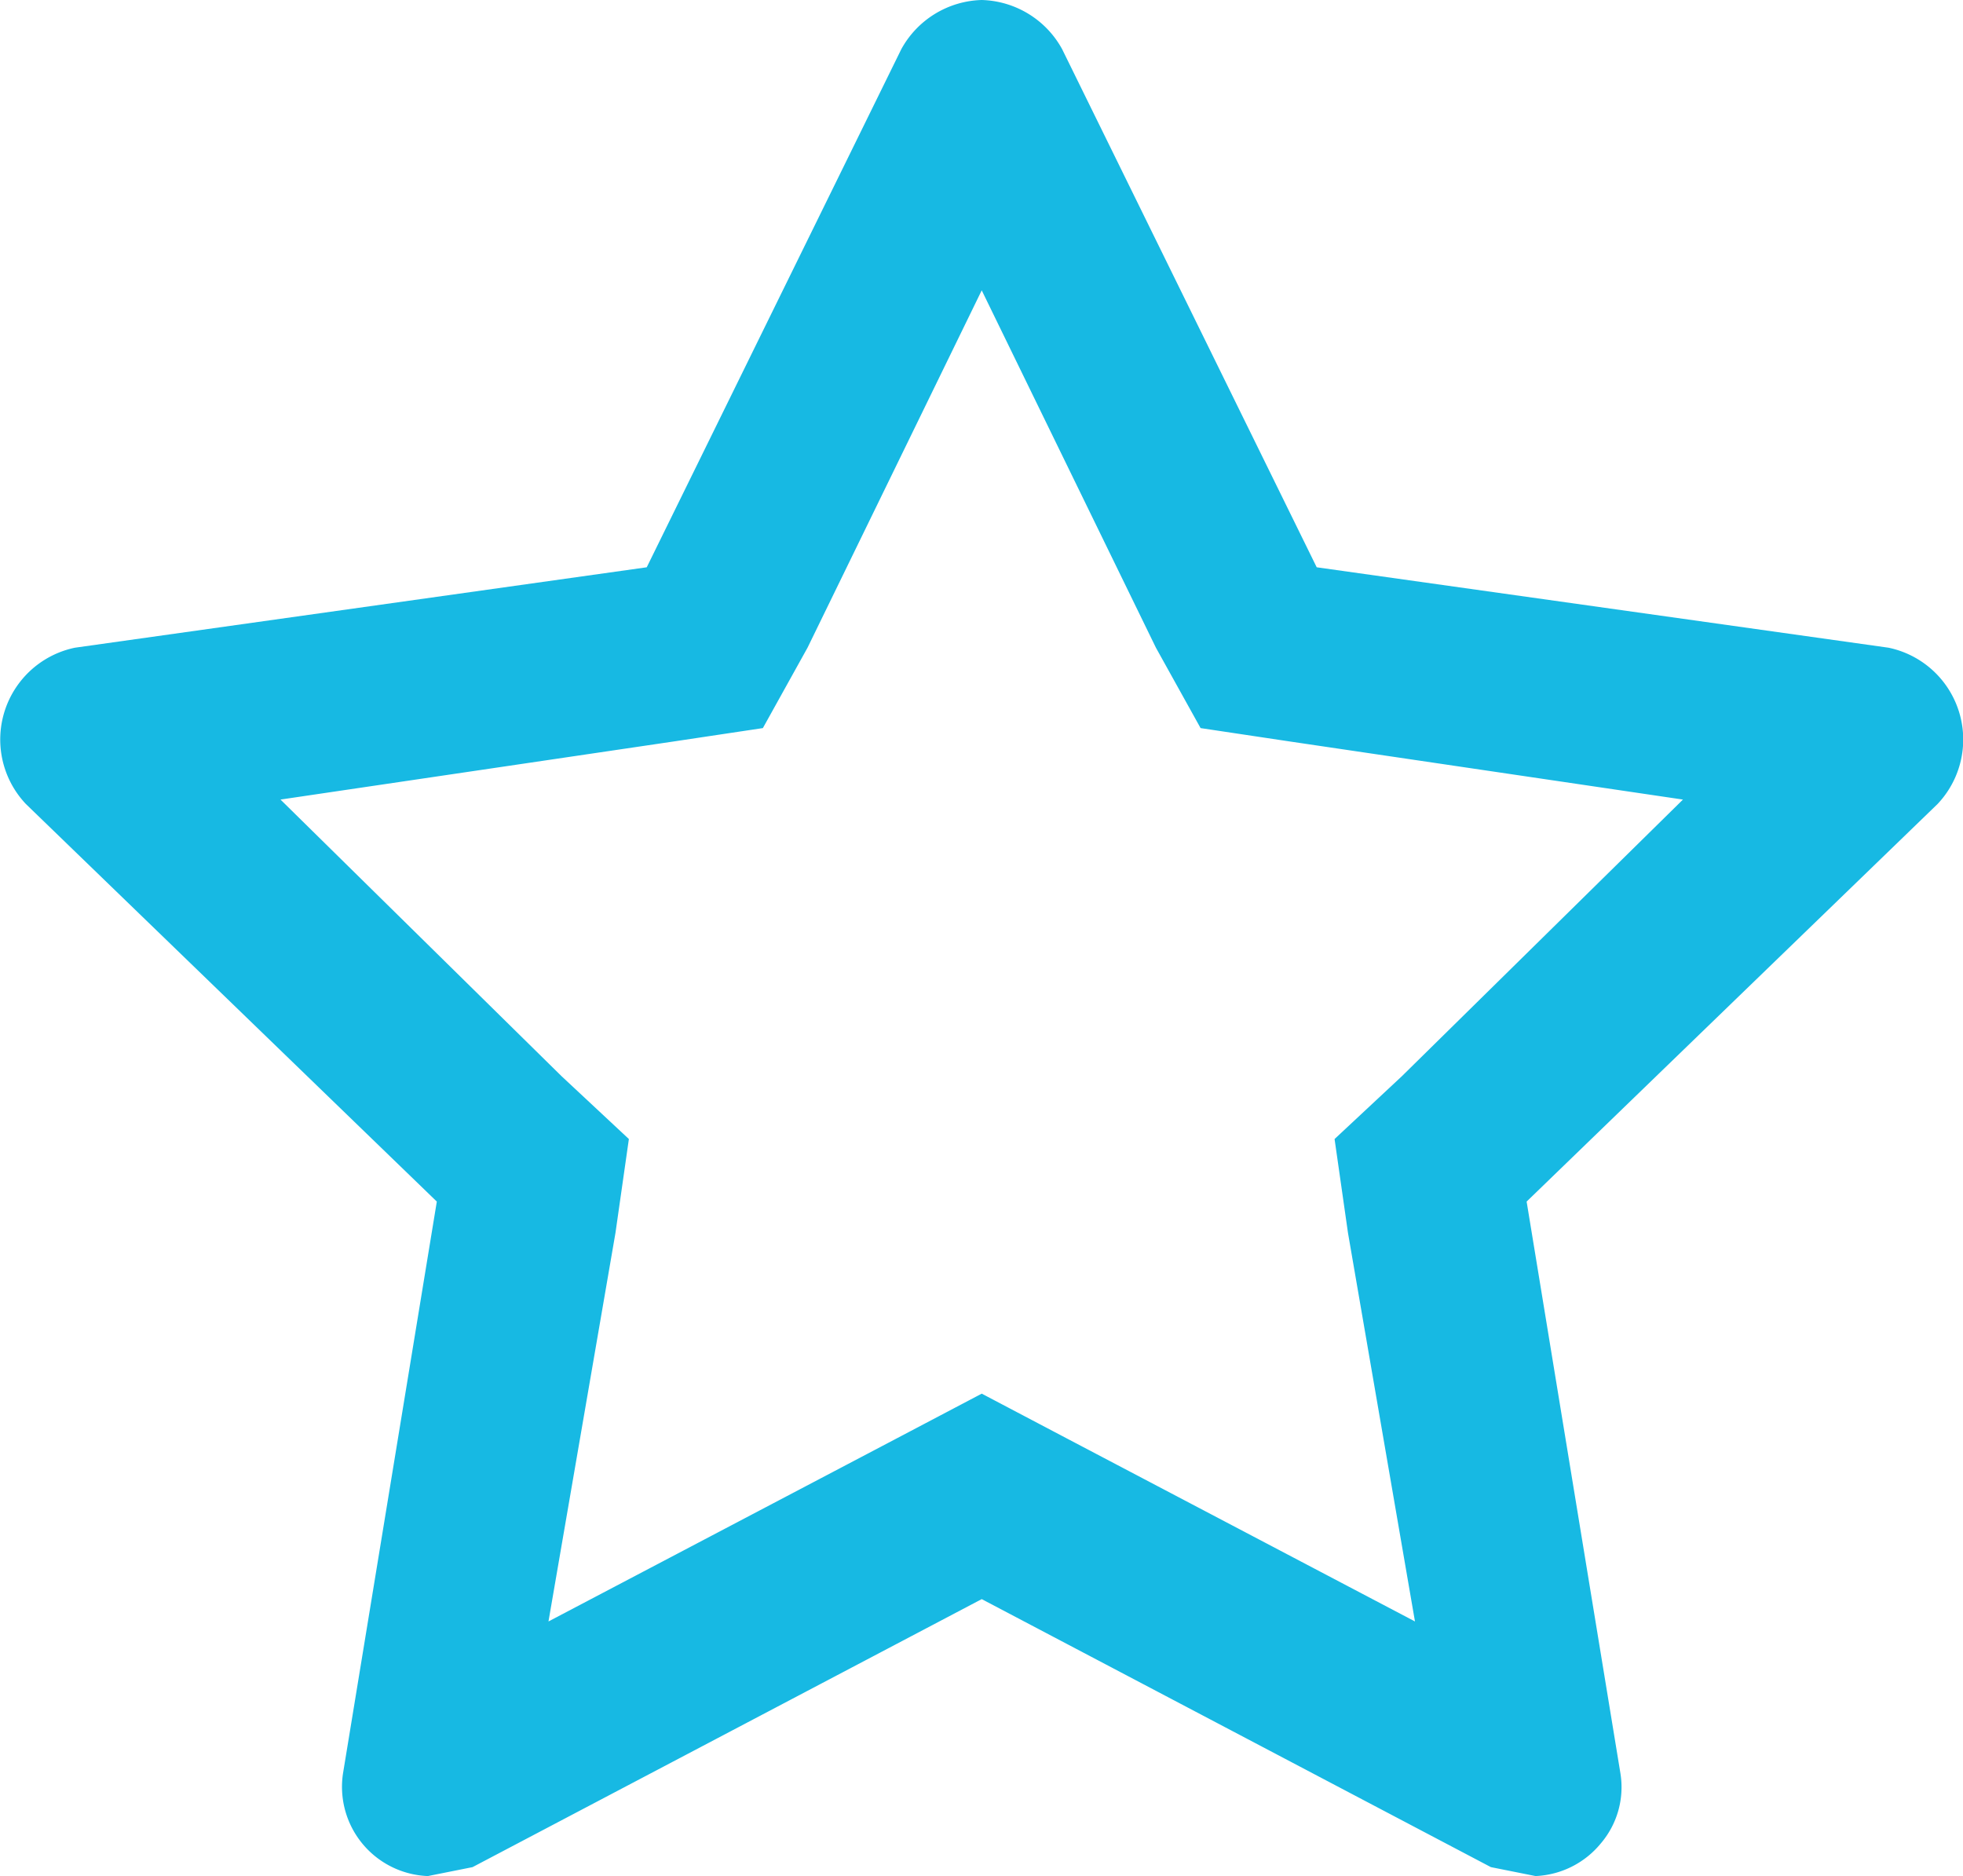 <svg id="b024d398-db96-4eab-b9f4-f81881dbe725" data-name="Layer 1" xmlns="http://www.w3.org/2000/svg" xmlns:xlink="http://www.w3.org/1999/xlink" viewBox="0 0 43.95 42"><defs><style>.b23bfbef-42f1-49b6-a1e5-b5577f389beb{fill:none;}.eaae597a-b46a-4424-85ec-2c2d3909aaaa{clip-path:url(#ff4b7677-e8cb-43a7-b220-9e173013b699);}.b5e303d1-3ca2-4b68-a839-8fb0ddb6a8fa{fill:#17b9e3;}</style><clipPath id="ff4b7677-e8cb-43a7-b220-9e173013b699" transform="translate(-908.02 -3646)"><rect class="b23bfbef-42f1-49b6-a1e5-b5577f389beb" width="1920" height="7388"/></clipPath></defs><title>Acr304172451264743935</title><g class="eaae597a-b46a-4424-85ec-2c2d3909aaaa"><path class="b5e303d1-3ca2-4b68-a839-8fb0ddb6a8fa" d="M930,3646a2.12,2.12,0,0,0-1.8,1.1l-5.7,11.6-12.8,1.8a2.1,2.1,0,0,0-1.1,3.5l9.2,8.9-2.1,12.8a2,2,0,0,0,.43,1.57,2,2,0,0,0,1.47.73l1-.2,11.4-6,11.4,6,1,.2a2,2,0,0,0,1.46-.73,1.94,1.94,0,0,0,.44-1.57l-2.1-12.8,9.2-8.9a2.1,2.1,0,0,0-1.1-3.5l-12.8-1.8-5.7-11.6A2.12,2.12,0,0,0,930,3646Zm0,6.5,3.9,8,1,1.8,2,.3,8.8,1.3-6.3,6.2-1.5,1.4.3,2.1,1.5,8.7-7.8-4.1-1.9-1-1.9,1-7.8,4.1,1.5-8.7.3-2.1-1.5-1.4-6.3-6.2,8.8-1.3,2-.3,1-1.8,3.9-8" transform="translate(-908.02 -3646)"/></g></svg>